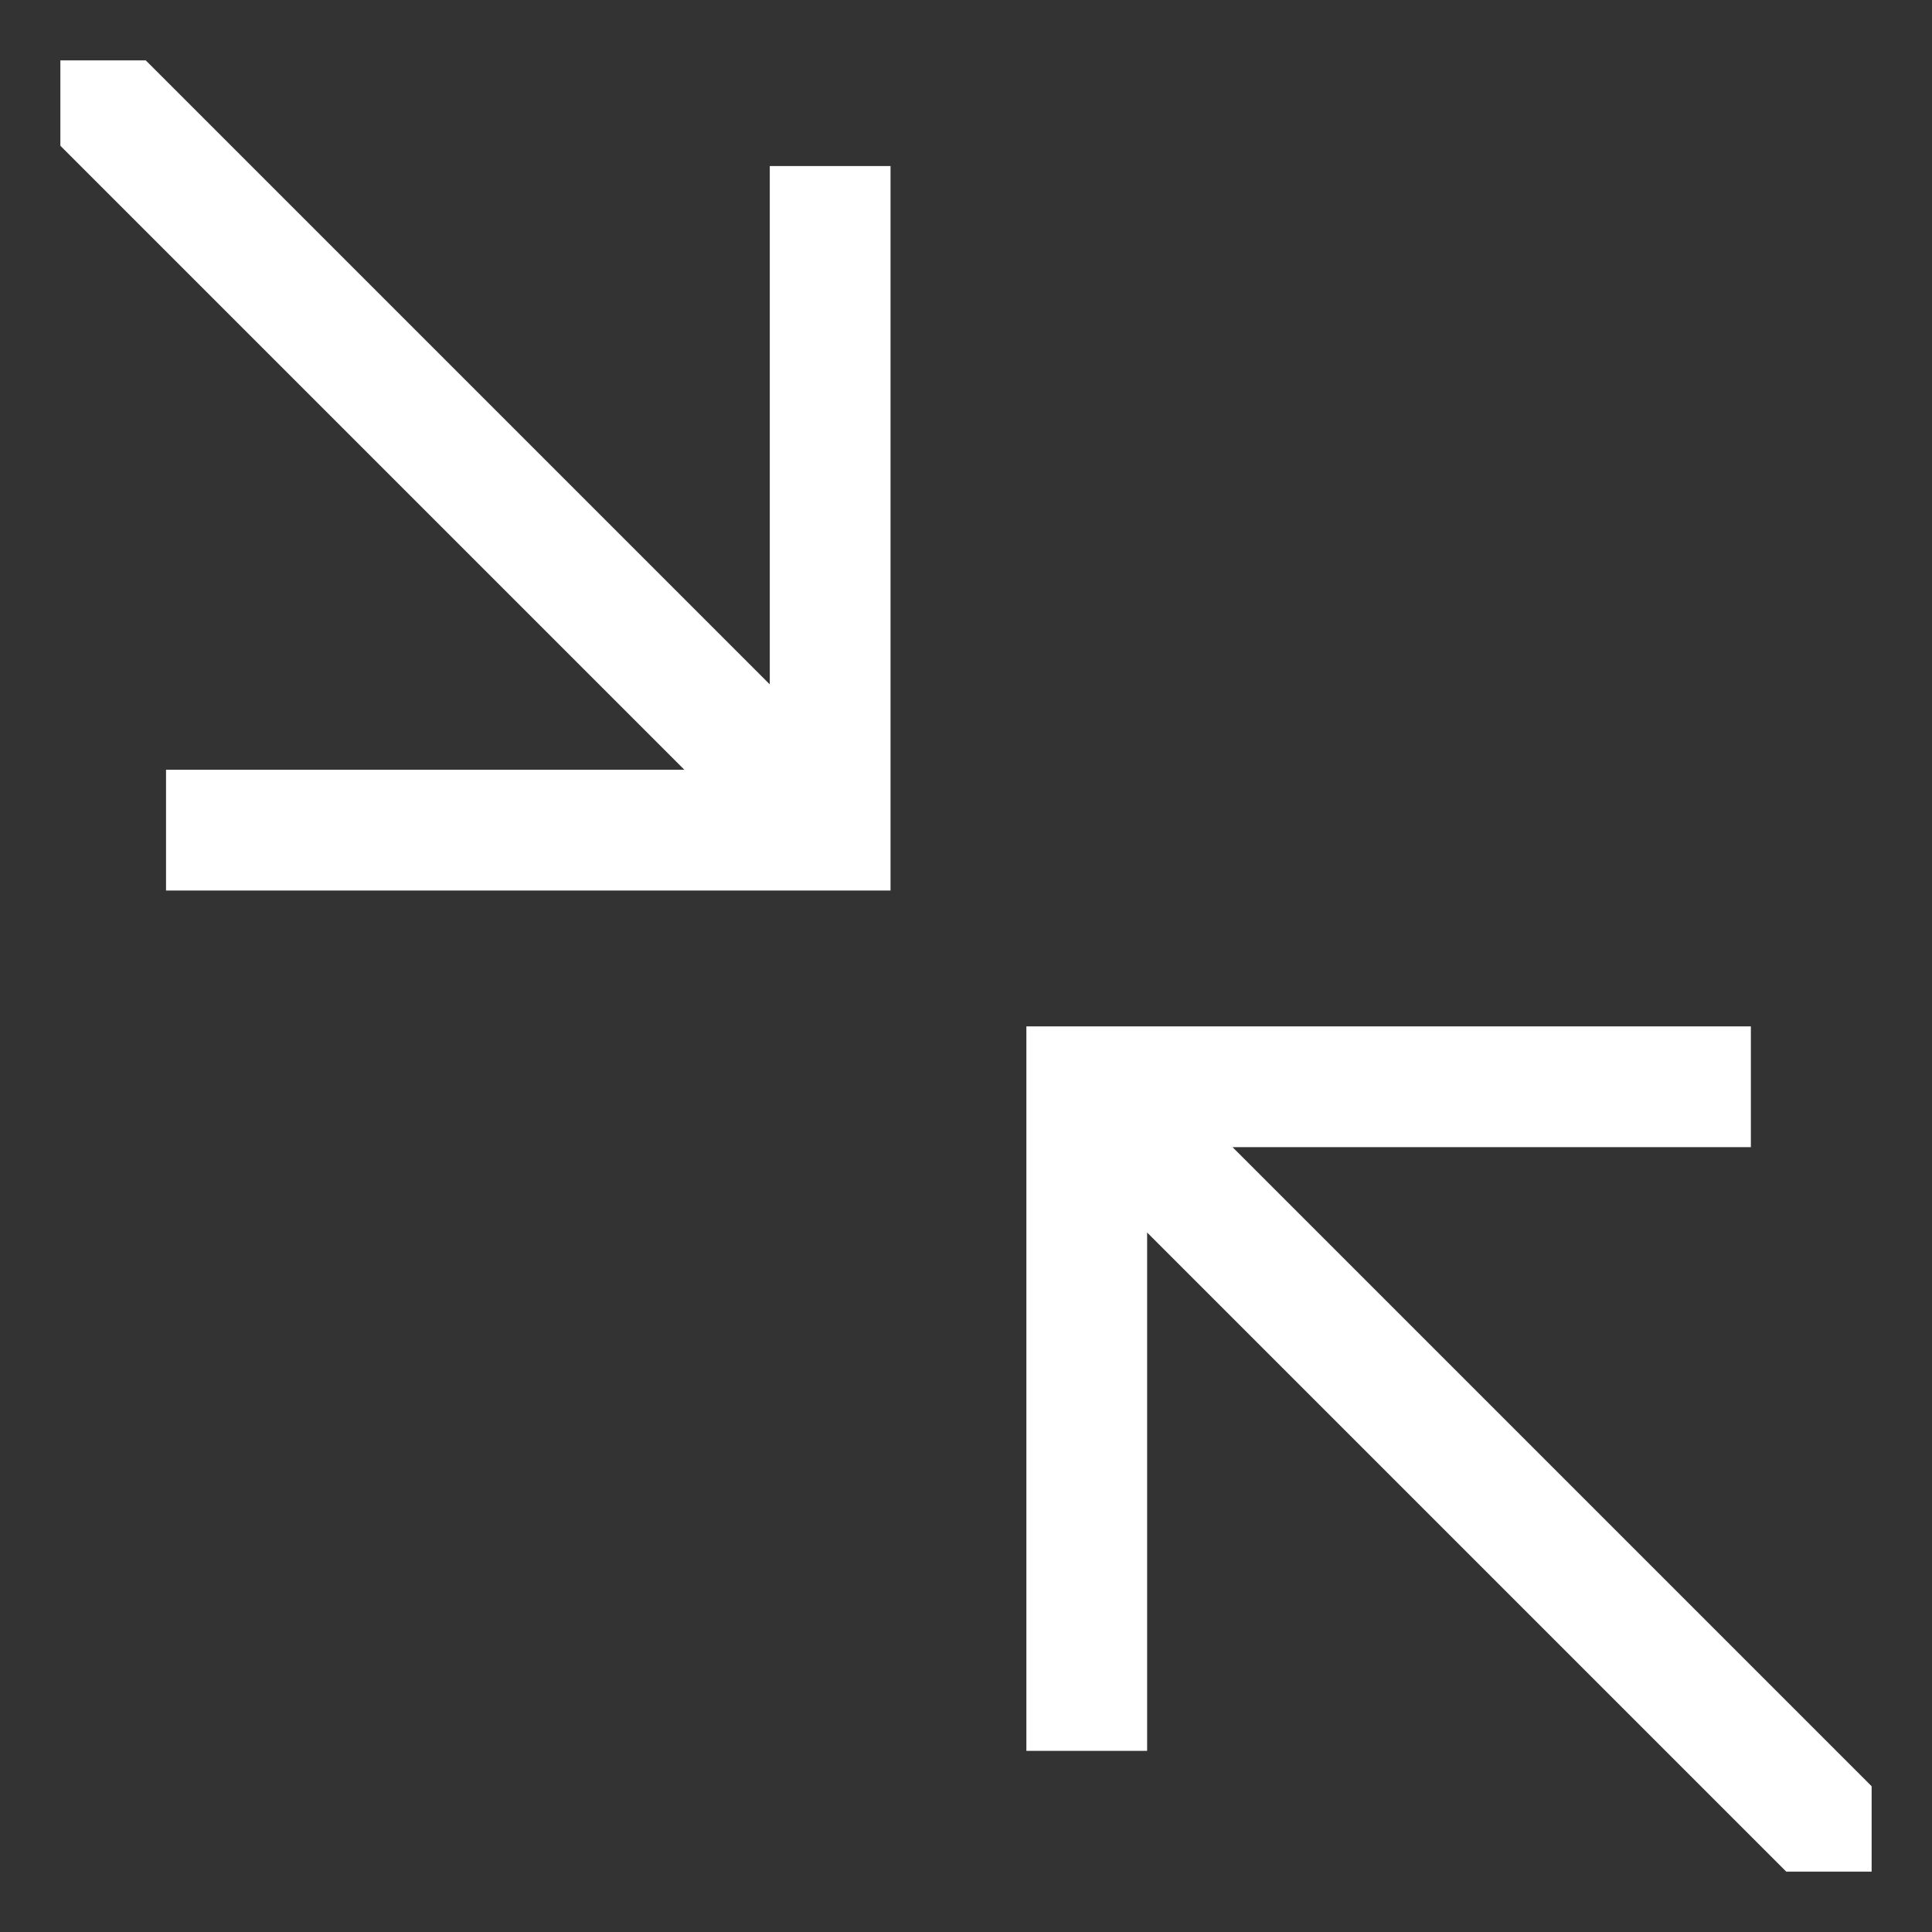 <svg width="16" height="16" viewBox="0 0 16 16" fill="none" xmlns="http://www.w3.org/2000/svg">
    <rect x="0" y="0" width="16" height="16" fill="#333333" stroke="none"/>
    <path
        d="M6.375 5.668L1.207 0.5H0.5V1.207L5.668 6.375H1.375V7.375H7.375V1.375H6.375V5.668ZM10.207 9.5H14.5V8.5H8.5V14.5H9.5V10.207L14.793 15.5H15.5V14.793L10.207 9.5Z"
        fill="#ffffff" />
</svg>